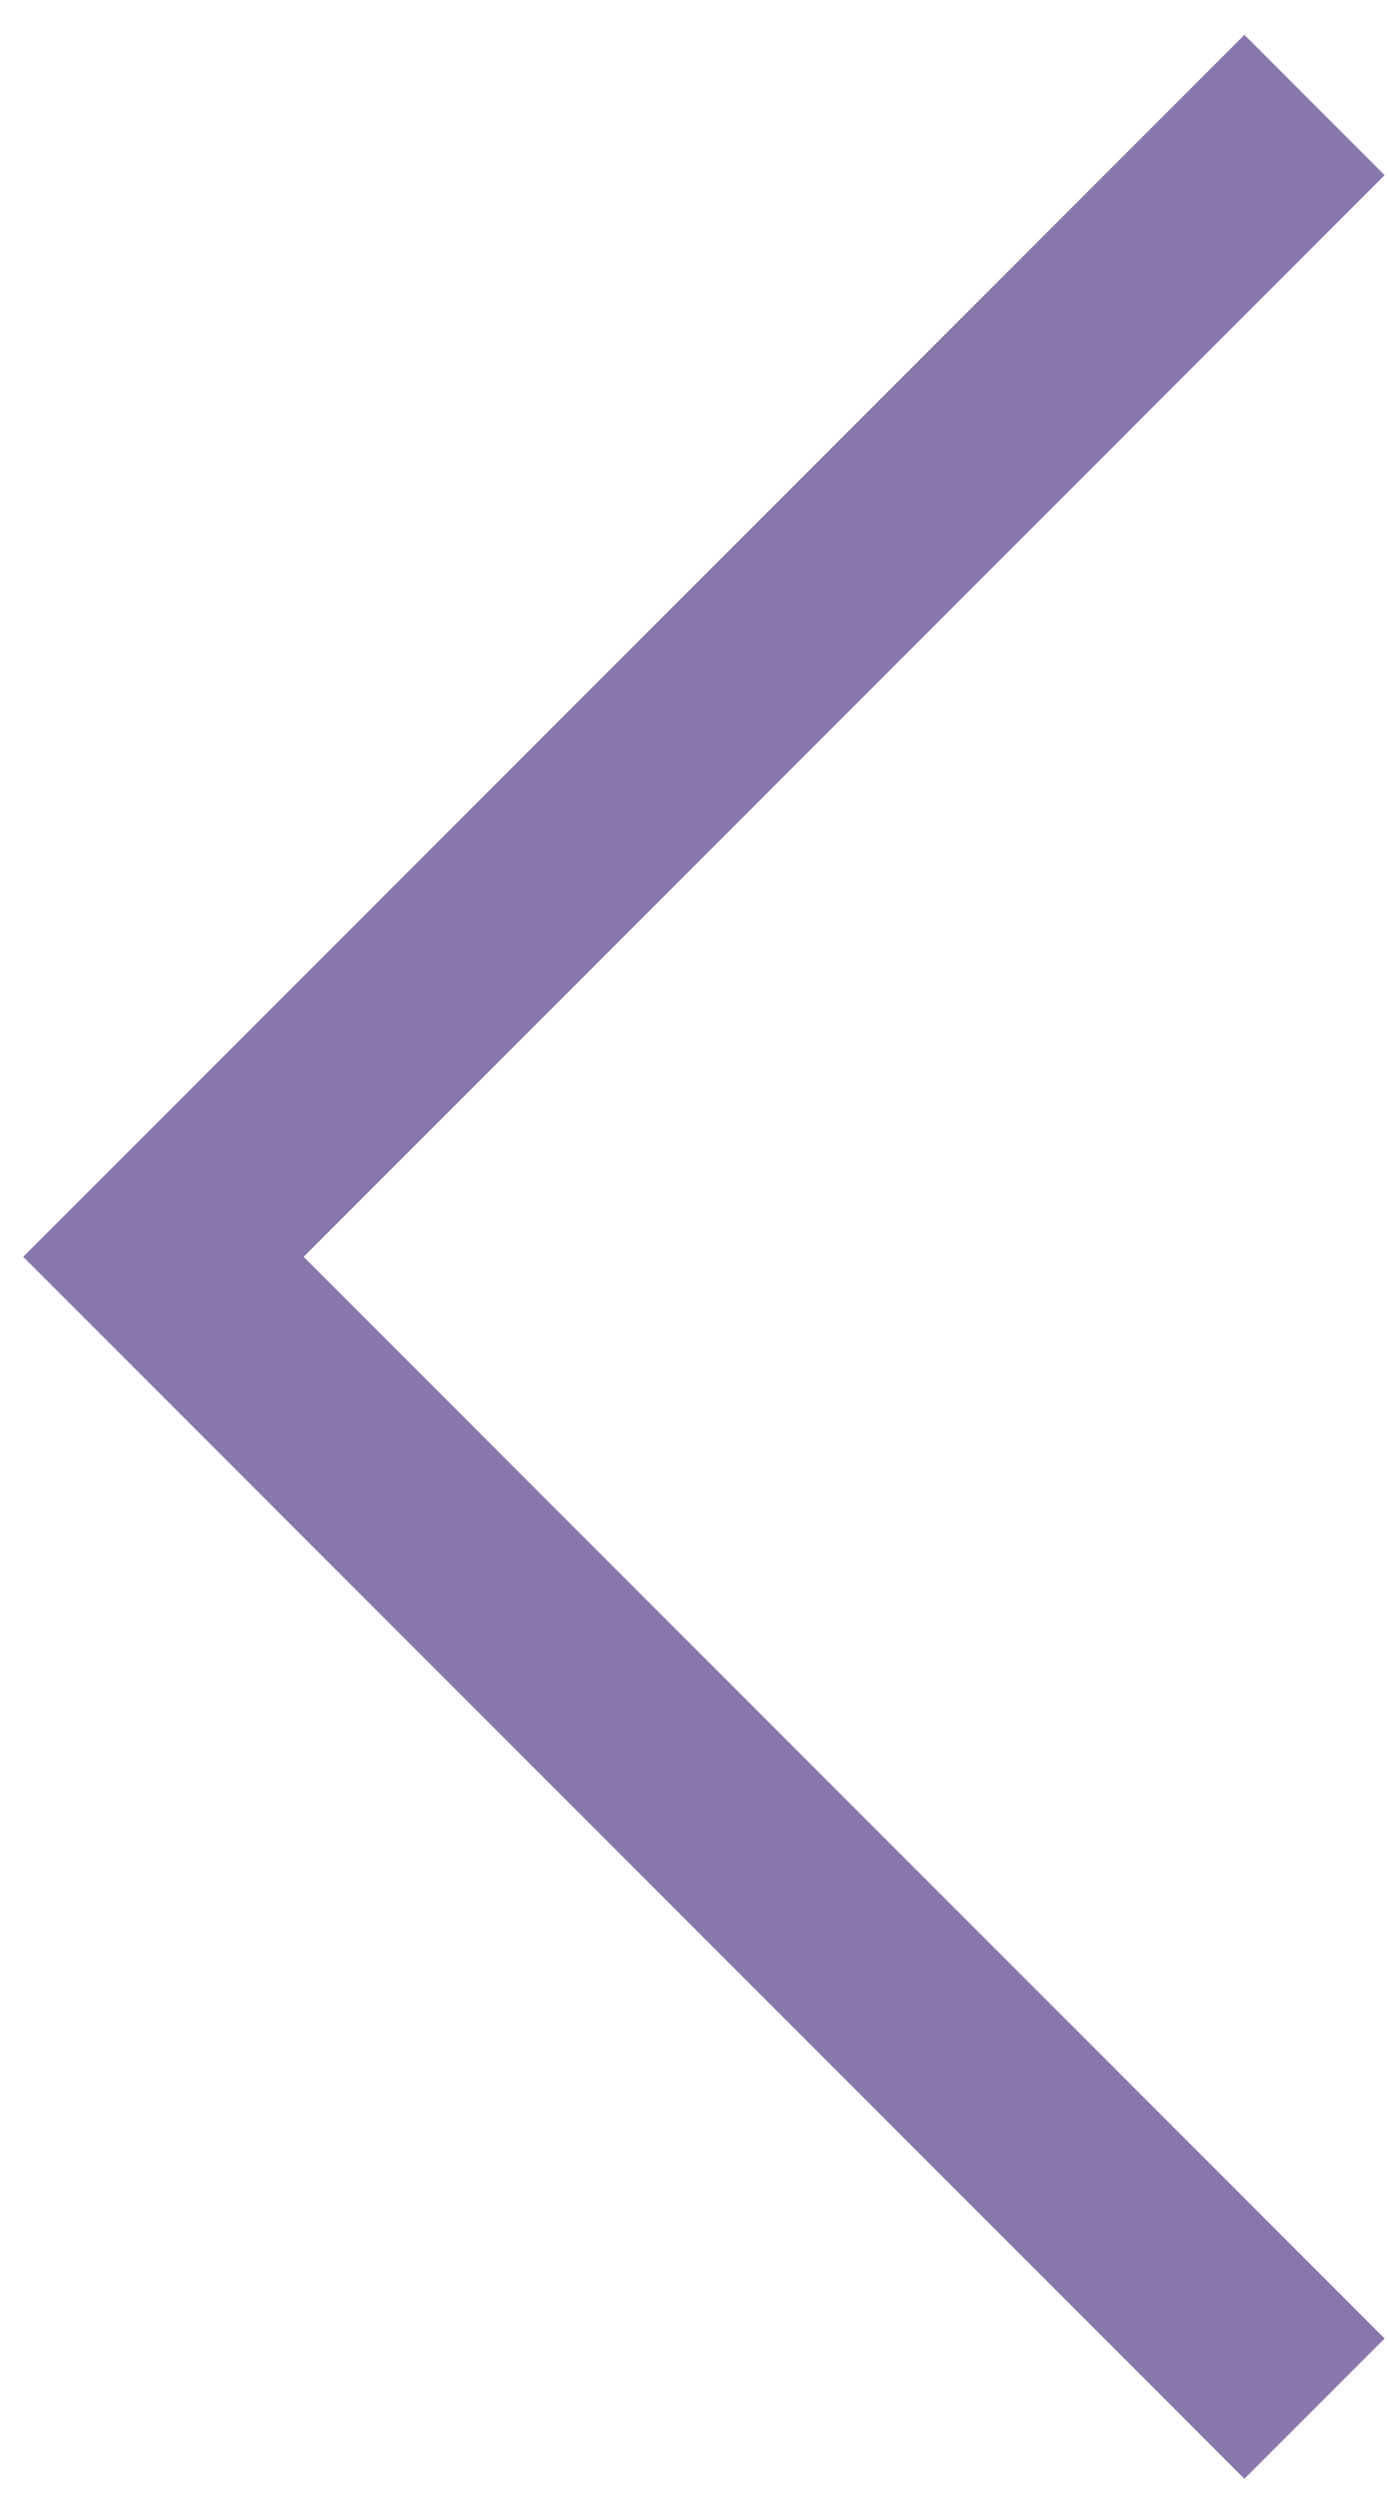 <svg width="35" height="63" viewBox="0 0 35 63" fill="none" xmlns="http://www.w3.org/2000/svg">
<path id="Vector 15" d="M33.147 60.698L4.121 31.672L33.147 2.646" stroke="#8977AC" stroke-width="5"/>
</svg>
